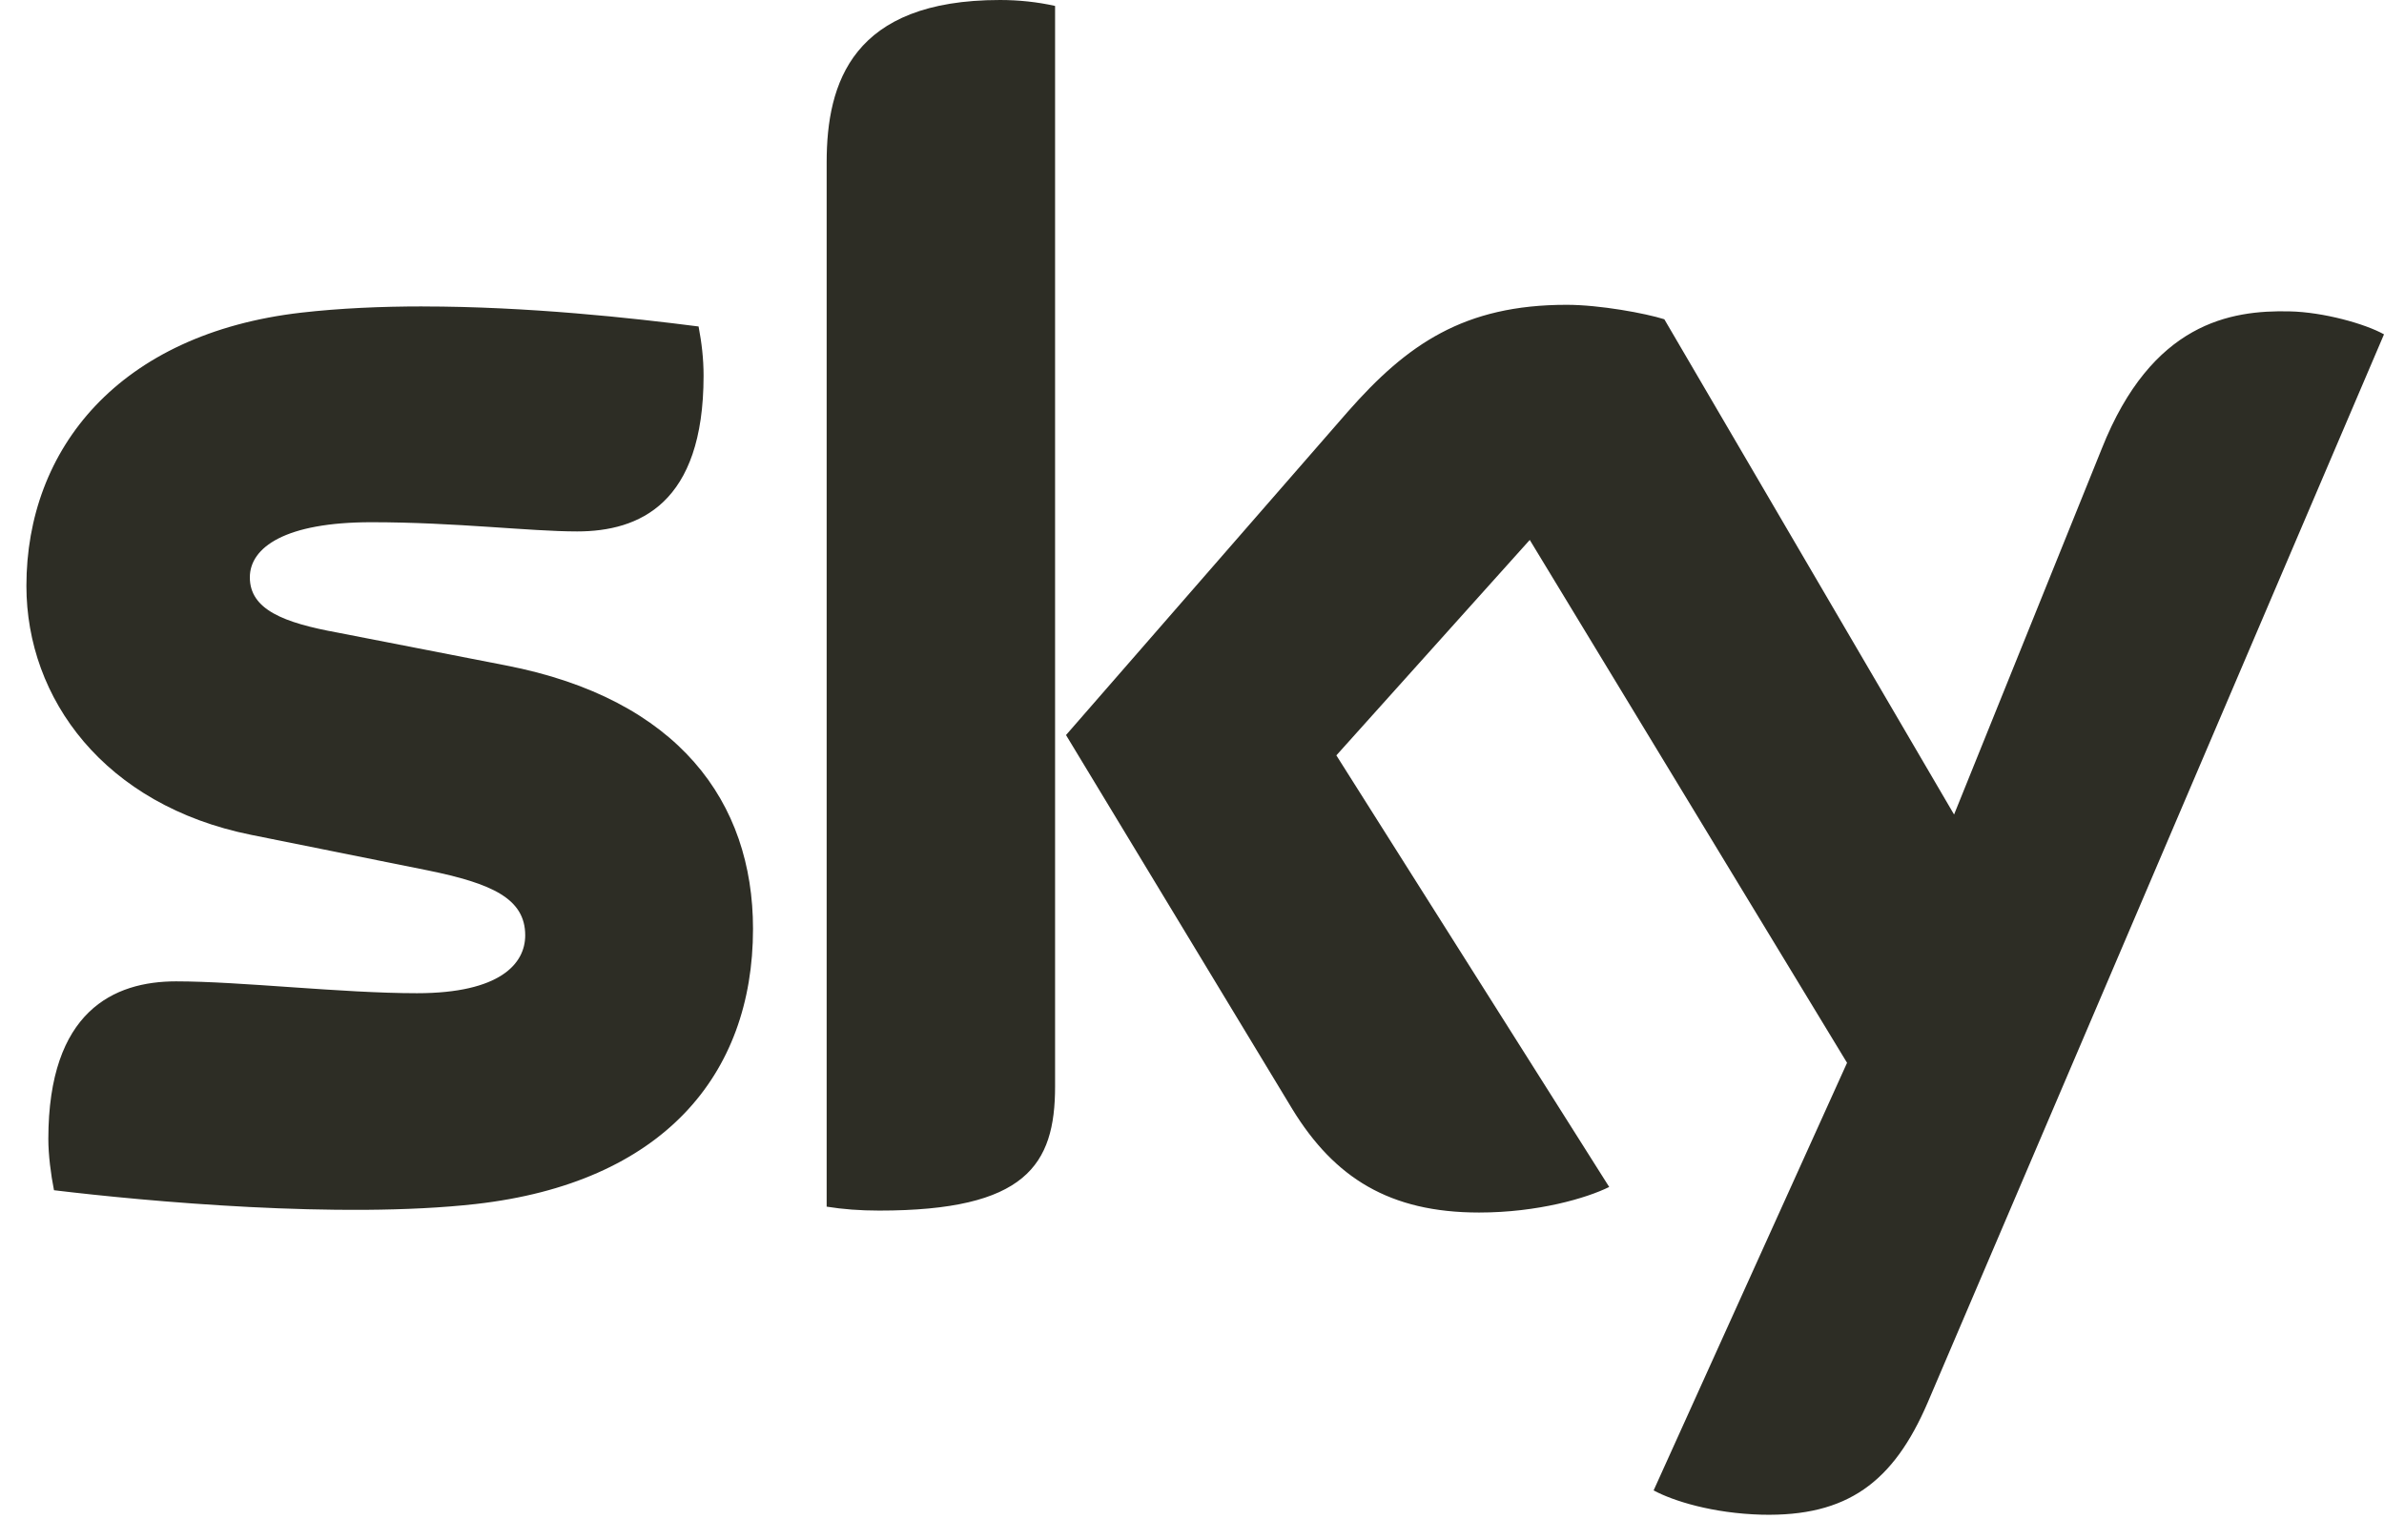 <svg width="65" height="42" viewBox="0 0 65 42" fill="none" xmlns="http://www.w3.org/2000/svg">
<path d="M11.521 8.355C10.395 8.355 9.27 8.404 8.211 8.525C3.246 9.098 0.72 12.233 0.72 15.976C0.72 19.056 2.853 21.958 6.846 22.763L11.658 23.731C13.415 24.089 14.32 24.501 14.32 25.504C14.32 26.274 13.637 27.081 11.368 27.081C9.32 27.081 6.557 26.758 4.798 26.758C3.11 26.758 1.318 27.564 1.318 31.056C1.318 31.486 1.386 32.023 1.472 32.453C3.997 32.758 9.304 33.242 12.972 32.829C18.04 32.256 20.531 29.337 20.531 25.325C20.531 21.869 18.501 19.056 13.791 18.143L9.201 17.248C7.733 16.98 6.812 16.62 6.812 15.743C6.812 14.92 7.785 14.239 10.123 14.239C12.426 14.239 14.44 14.49 15.736 14.49C17.426 14.49 19.183 13.737 19.183 10.245C19.183 9.78 19.132 9.349 19.047 8.902C17.246 8.67 14.383 8.356 11.523 8.356H11.521V8.355ZM36.744 11.23L29.065 20.042L35.241 30.25C36.385 32.113 37.887 33.061 40.327 33.061C41.93 33.061 43.262 32.668 43.875 32.364L36.436 20.596L41.709 14.722L50.36 28.979L45.086 40.638C45.616 40.923 46.691 41.264 48.039 41.3C50.36 41.353 51.623 40.423 52.561 38.237L65 9.116C64.489 8.83 63.346 8.508 62.423 8.49C60.82 8.454 58.67 8.795 57.305 12.233L53.278 22.209L45.378 8.705C44.866 8.543 43.619 8.311 42.715 8.311C39.917 8.311 38.365 9.385 36.744 11.23ZM22.539 4.424V32.901C22.982 32.972 23.443 33.008 23.972 33.008C27.965 33.008 28.767 31.772 28.767 29.623V0.162C28.288 0.054 27.776 0 27.265 0C23.238 0 22.539 2.258 22.539 4.424Z" fill="#2D2D25"/>
</svg>
